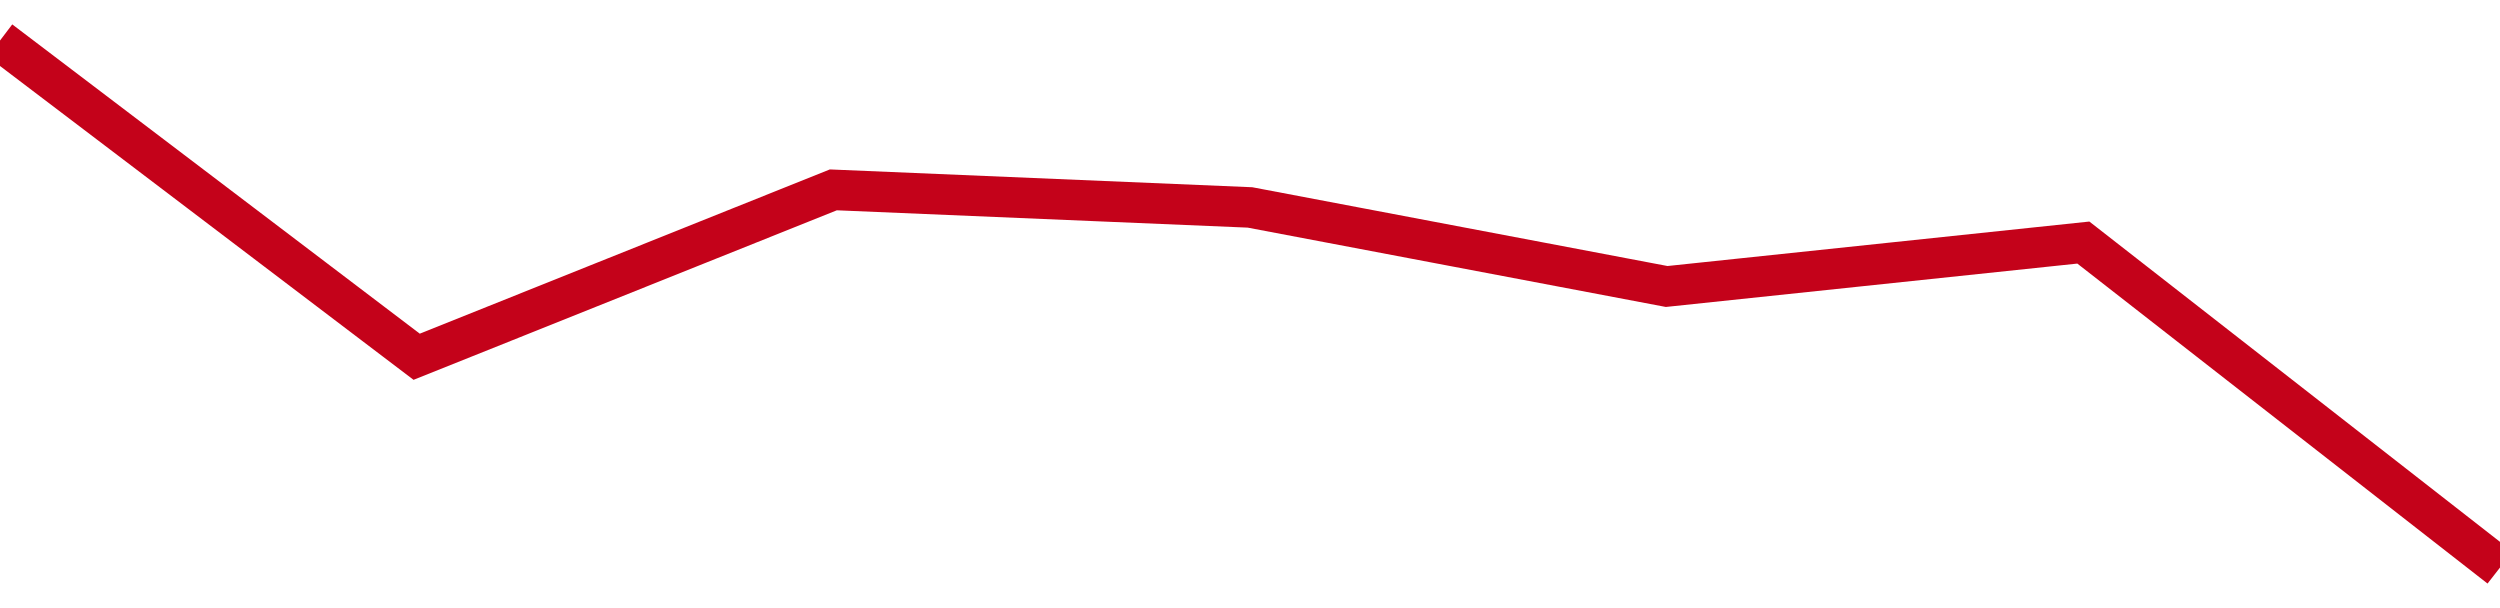 <!-- Generated with https://github.com/jxxe/sparkline/ --><svg viewBox="0 0 185 45" class="sparkline" xmlns="http://www.w3.org/2000/svg"><path class="sparkline--fill" d="M 0 3 L 0 3 L 30.833 26.4 L 61.667 14.05 L 92.5 15.35 L 123.333 21.2 L 154.167 17.95 L 185 42 V 45 L 0 45 Z" stroke="none" fill="none" ></path><path class="sparkline--line" d="M 0 3 L 0 3 L 30.833 26.4 L 61.667 14.05 L 92.5 15.35 L 123.333 21.2 L 154.167 17.95 L 185 42" fill="none" stroke-width="3" stroke="#C4021A" ></path></svg>